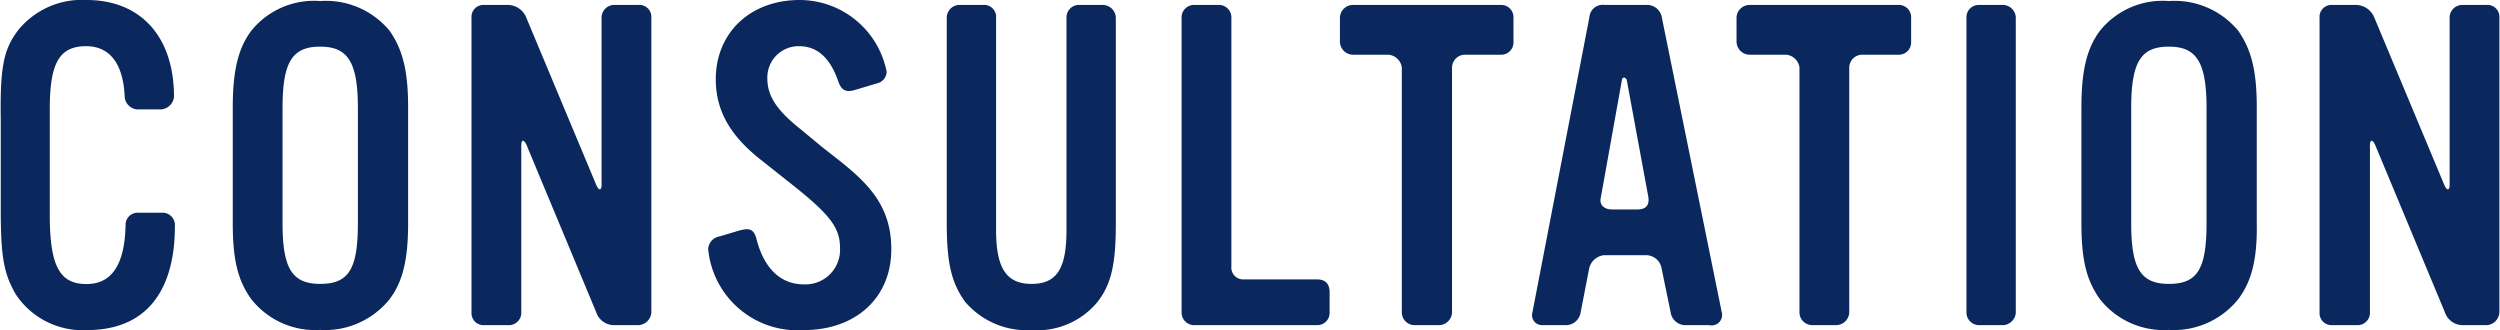 <svg xmlns="http://www.w3.org/2000/svg" viewBox="0 0 167.23 22.08"><defs><style>.cls-1{fill:#0a285d;}</style></defs><title>ttl_consultation</title><g id="レイヤー_2" data-name="レイヤー 2"><g id="frame"><path class="cls-1" d="M5.82,22.08a5.36,5.36,0,0,1-4.77-2.4c-.81-1.41-1-2.52-1-5.76V8C0,4.44.24,3.3,1.23,2A5.48,5.48,0,0,1,5.79,0c3.63,0,5.85,2.46,5.85,6.48a.94.94,0,0,1-.9.84H9.21a.91.91,0,0,1-.87-.84c-.09-2.22-1-3.39-2.58-3.39-1.8,0-2.43,1.14-2.43,4.2v7.08C3.33,17.82,4,19,5.79,19c1.68,0,2.55-1.29,2.61-3.93a.81.81,0,0,1,.87-.84H10.8a.83.83,0,0,1,.9.87C11.7,19.62,9.66,22.08,5.82,22.08Z"/><path class="cls-1" d="M26.07,20a5.53,5.53,0,0,1-4.65,2.07A5.44,5.44,0,0,1,16.8,20c-.9-1.26-1.23-2.64-1.23-5.07V7.17c0-2.43.36-3.93,1.23-5.1a5.38,5.38,0,0,1,4.62-2,5.52,5.52,0,0,1,4.65,2c.87,1.26,1.23,2.67,1.23,5.1v7.77C27.3,17.37,26.94,18.84,26.07,20ZM23.94,7.23c0-3.06-.66-4.11-2.52-4.11s-2.52,1-2.52,4.11v7.68c0,3,.6,4.08,2.52,4.08s2.52-1,2.52-4.08Z"/><path class="cls-1" d="M42.7,21.75H41.08a1.26,1.26,0,0,1-1.2-.87L35.23,9.72c-.18-.42-.36-.39-.36,0V20.88a.83.83,0,0,1-.87.87H32.38a.8.8,0,0,1-.84-.84V1.2a.8.8,0,0,1,.84-.87H34a1.34,1.34,0,0,1,1.2.84l4.68,11.19c.18.42.36.39.36,0V1.2a.85.85,0,0,1,.84-.87H42.7a.8.8,0,0,1,.87.84V20.91A.91.91,0,0,1,42.7,21.75Z"/><path class="cls-1" d="M53.76,22.08a6,6,0,0,1-6.39-5.43.92.92,0,0,1,.78-.84l1.2-.36a3,3,0,0,1,.6-.12c.33,0,.54.18.66.69.51,1.95,1.62,3,3.15,3a2.31,2.31,0,0,0,2.43-2.43c0-1.35-.66-2.22-3.15-4.2l-2.16-1.71c-1.74-1.38-3-3-3-5.37C47.88,2.16,50.22,0,53.49,0a5.94,5.94,0,0,1,5.82,4.8.82.82,0,0,1-.66.78l-1.5.45a1.8,1.8,0,0,1-.36.06c-.36,0-.57-.21-.72-.66q-.81-2.34-2.61-2.34a2.09,2.09,0,0,0-2.13,2.16c0,1.17.63,2.13,2.22,3.39L55,9.84c2.4,1.89,4.62,3.39,4.62,6.81C59.64,19.89,57.27,22.08,53.76,22.08Z"/><path class="cls-1" d="M73.42,20.19A5.22,5.22,0,0,1,69,22.08a5.42,5.42,0,0,1-4.44-1.89c-.93-1.29-1.23-2.61-1.23-5.31V1.2a.86.86,0,0,1,.84-.87h1.59a.8.8,0,0,1,.87.87V15.39c0,2.55.69,3.6,2.37,3.6s2.34-1,2.34-3.6V1.2a.83.83,0,0,1,.87-.87h1.56a.88.88,0,0,1,.87.9V14.85C74.65,17.61,74.35,19,73.42,20.19Z"/><path class="cls-1" d="M88.1,21.75H79.88a.84.84,0,0,1-.84-.84V1.2a.83.83,0,0,1,.84-.87h1.59a.84.84,0,0,1,.9.87V17.82a.79.79,0,0,0,.81.87H88.1c.57,0,.84.3.84.87v1.35A.82.82,0,0,1,88.1,21.75Z"/><path class="cls-1" d="M100.4,3.66H98a.87.87,0,0,0-.87.87V20.91a.89.89,0,0,1-.87.84H94.61a.86.86,0,0,1-.84-.84V4.5a1,1,0,0,0-.87-.84H90.47a.89.89,0,0,1-.84-.87V1.17a.88.88,0,0,1,.84-.84h9.93a.82.82,0,0,1,.84.84V2.82A.82.82,0,0,1,100.4,3.66Z"/><path class="cls-1" d="M114.34,21.75h-1.59a1,1,0,0,1-1-.87l-.6-2.91a1.06,1.06,0,0,0-1-.9h-2.85a1.15,1.15,0,0,0-1,.9l-.57,2.94a1,1,0,0,1-1,.84h-1.56a.67.67,0,0,1-.66-.87l3.81-19.74a.89.89,0,0,1,1-.81h2.85a1,1,0,0,1,1,.87l4,19.68A.7.7,0,0,1,114.34,21.75ZM108.82,5.37c-.06-.21-.3-.27-.33,0l-1.41,7.86c-.12.51.27.78.75.78h1.71c.54,0,.81-.27.72-.84Z"/><path class="cls-1" d="M127,3.66h-2.43a.87.87,0,0,0-.87.87V20.91a.89.89,0,0,1-.87.84h-1.62a.86.86,0,0,1-.84-.84V4.5a1,1,0,0,0-.87-.84H117a.89.89,0,0,1-.84-.87V1.17A.88.88,0,0,1,117,.33H127a.82.82,0,0,1,.84.84V2.82A.82.82,0,0,1,127,3.66Z"/><path class="cls-1" d="M134,21.75h-1.62a.85.85,0,0,1-.84-.81V1.17a.82.82,0,0,1,.84-.84H134a.88.88,0,0,1,.84.81v19.8A.9.9,0,0,1,134,21.75Z"/><path class="cls-1" d="M149.73,20a5.53,5.53,0,0,1-4.65,2.07A5.44,5.44,0,0,1,140.46,20c-.9-1.26-1.23-2.64-1.23-5.07V7.17c0-2.43.36-3.93,1.23-5.1a5.38,5.38,0,0,1,4.62-2,5.52,5.52,0,0,1,4.65,2c.87,1.26,1.23,2.67,1.23,5.1v7.77C151,17.37,150.6,18.84,149.73,20ZM147.6,7.23c0-3.06-.66-4.11-2.52-4.11s-2.52,1-2.52,4.11v7.68c0,3,.6,4.08,2.52,4.08s2.52-1,2.52-4.08Z"/><path class="cls-1" d="M166.36,21.75h-1.62a1.26,1.26,0,0,1-1.2-.87L158.89,9.72c-.18-.42-.36-.39-.36,0V20.88a.83.83,0,0,1-.87.87H156a.8.8,0,0,1-.84-.84V1.2A.8.8,0,0,1,156,.33h1.62a1.34,1.34,0,0,1,1.2.84l4.68,11.19c.18.42.36.39.36,0V1.2a.85.85,0,0,1,.84-.87h1.62a.8.8,0,0,1,.87.84V20.91A.91.91,0,0,1,166.36,21.75Z"/></g></g></svg>